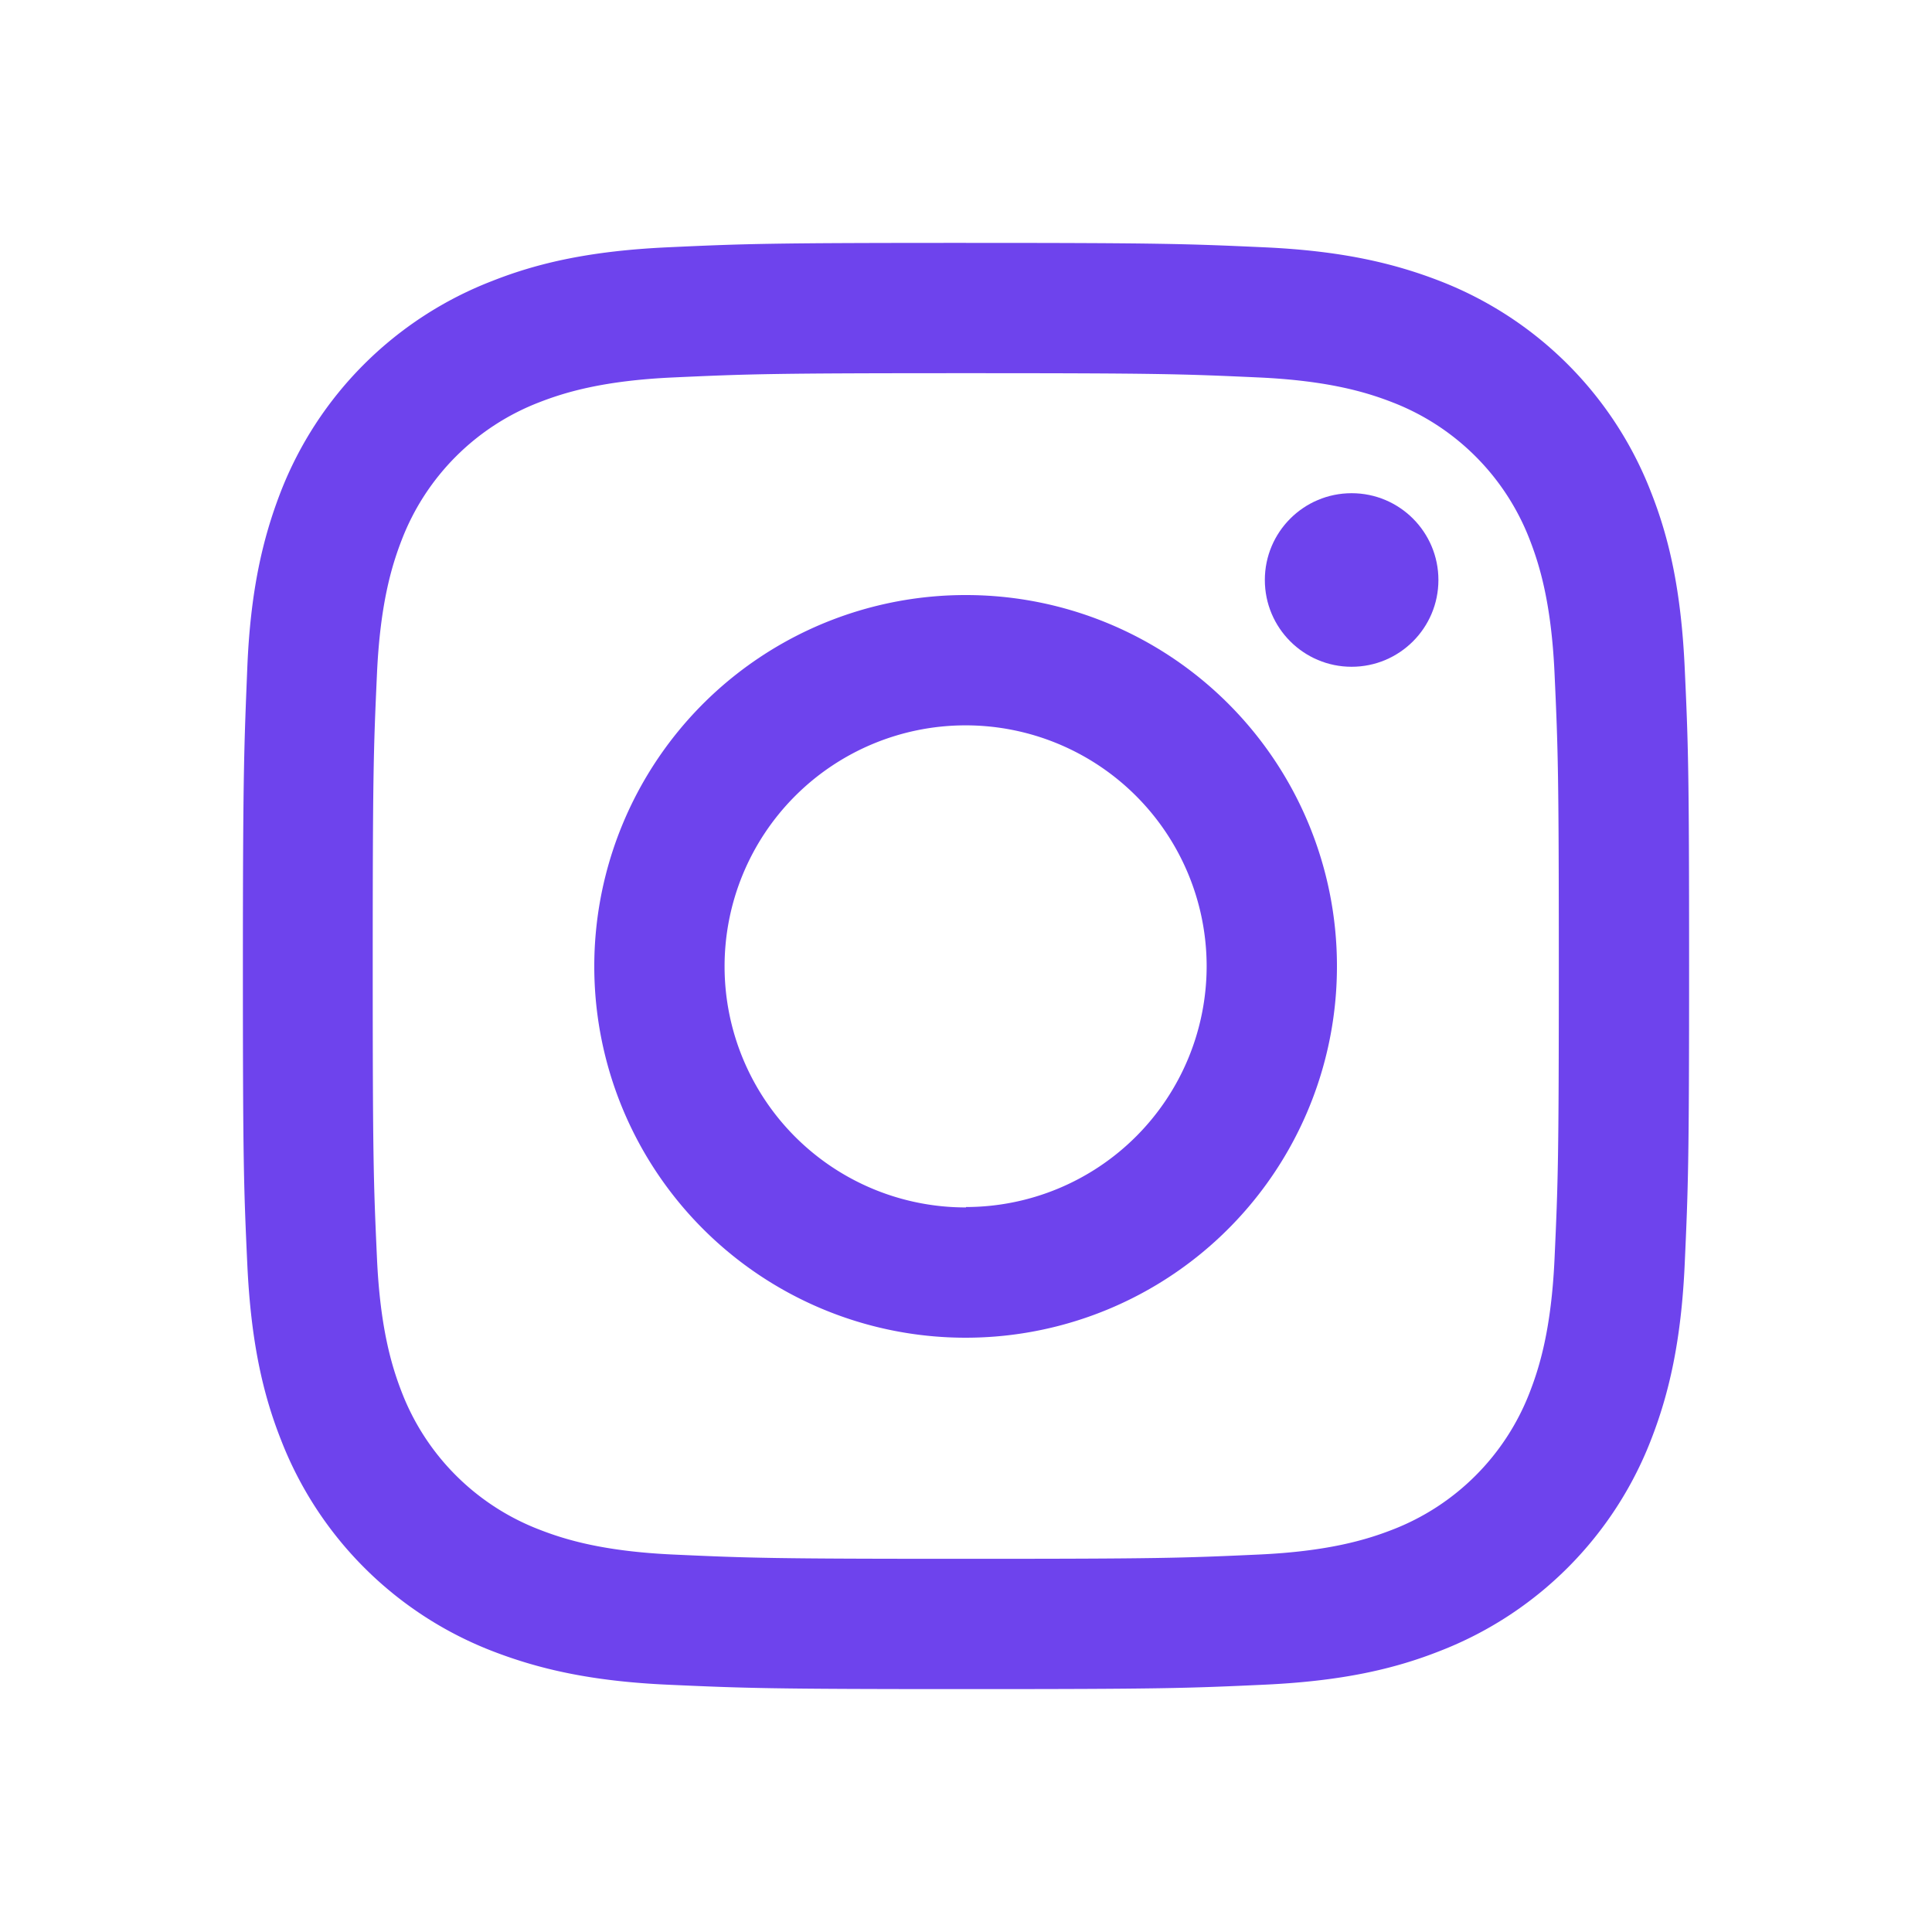 <svg id="Layer_1" data-name="Layer 1" xmlns="http://www.w3.org/2000/svg" viewBox="0 0 250 250"><defs><style>.cls-1{fill:#6e43ed;}</style></defs><g id="Instagram"><path class="cls-1" d="M125,48.29c25,0,27.94.1,37.81.55,9.12.41,14.08,1.94,17.37,3.22a31,31,0,0,1,17.76,17.76c1.28,3.29,2.81,8.25,3.22,17.37.45,9.87.55,12.83.55,37.81s-.1,27.94-.55,37.81c-.41,9.12-1.94,14.08-3.22,17.37a31,31,0,0,1-17.76,17.76c-3.29,1.28-8.25,2.81-17.37,3.22-9.87.45-12.83.55-37.81.55s-27.94-.1-37.81-.55c-9.12-.41-14.08-1.94-17.37-3.22A31,31,0,0,1,52,180.18c-1.28-3.29-2.81-8.25-3.22-17.37-.45-9.87-.55-12.83-.55-37.81s.1-27.94.55-37.81c.41-9.12,1.94-14.08,3.22-17.37A31,31,0,0,1,69.77,52.06c3.29-1.28,8.25-2.81,17.37-3.22C97,48.39,100,48.29,125,48.29m0-16.86c-25.41,0-28.6.11-38.58.57s-16.76,2-22.71,4.35A47.83,47.83,0,0,0,36.3,63.71C34,69.66,32.4,76.46,32,86.42s-.57,13.17-.57,38.58.11,28.6.57,38.58,2,16.76,4.35,22.71a47.83,47.83,0,0,0,27.36,27.36c6,2.32,12.75,3.9,22.71,4.35s13.17.57,38.58.57,28.6-.11,38.58-.57,16.76-2,22.71-4.35a47.83,47.83,0,0,0,27.36-27.36c2.32-5.95,3.9-12.75,4.35-22.71s.57-13.17.57-38.58-.11-28.6-.57-38.58-2-16.76-4.35-22.71a47.83,47.83,0,0,0-27.36-27.36c-6-2.32-12.75-3.9-22.71-4.35s-13.17-.57-38.58-.57Z"/><path class="cls-1" d="M125,77A48.05,48.05,0,1,0,173,125,48,48,0,0,0,125,77Zm0,79.24A31.19,31.19,0,1,1,156.14,125,31.18,31.18,0,0,1,125,156.19Z"/><circle class="cls-1" cx="174.9" cy="75.05" r="11.23"/></g></svg>
